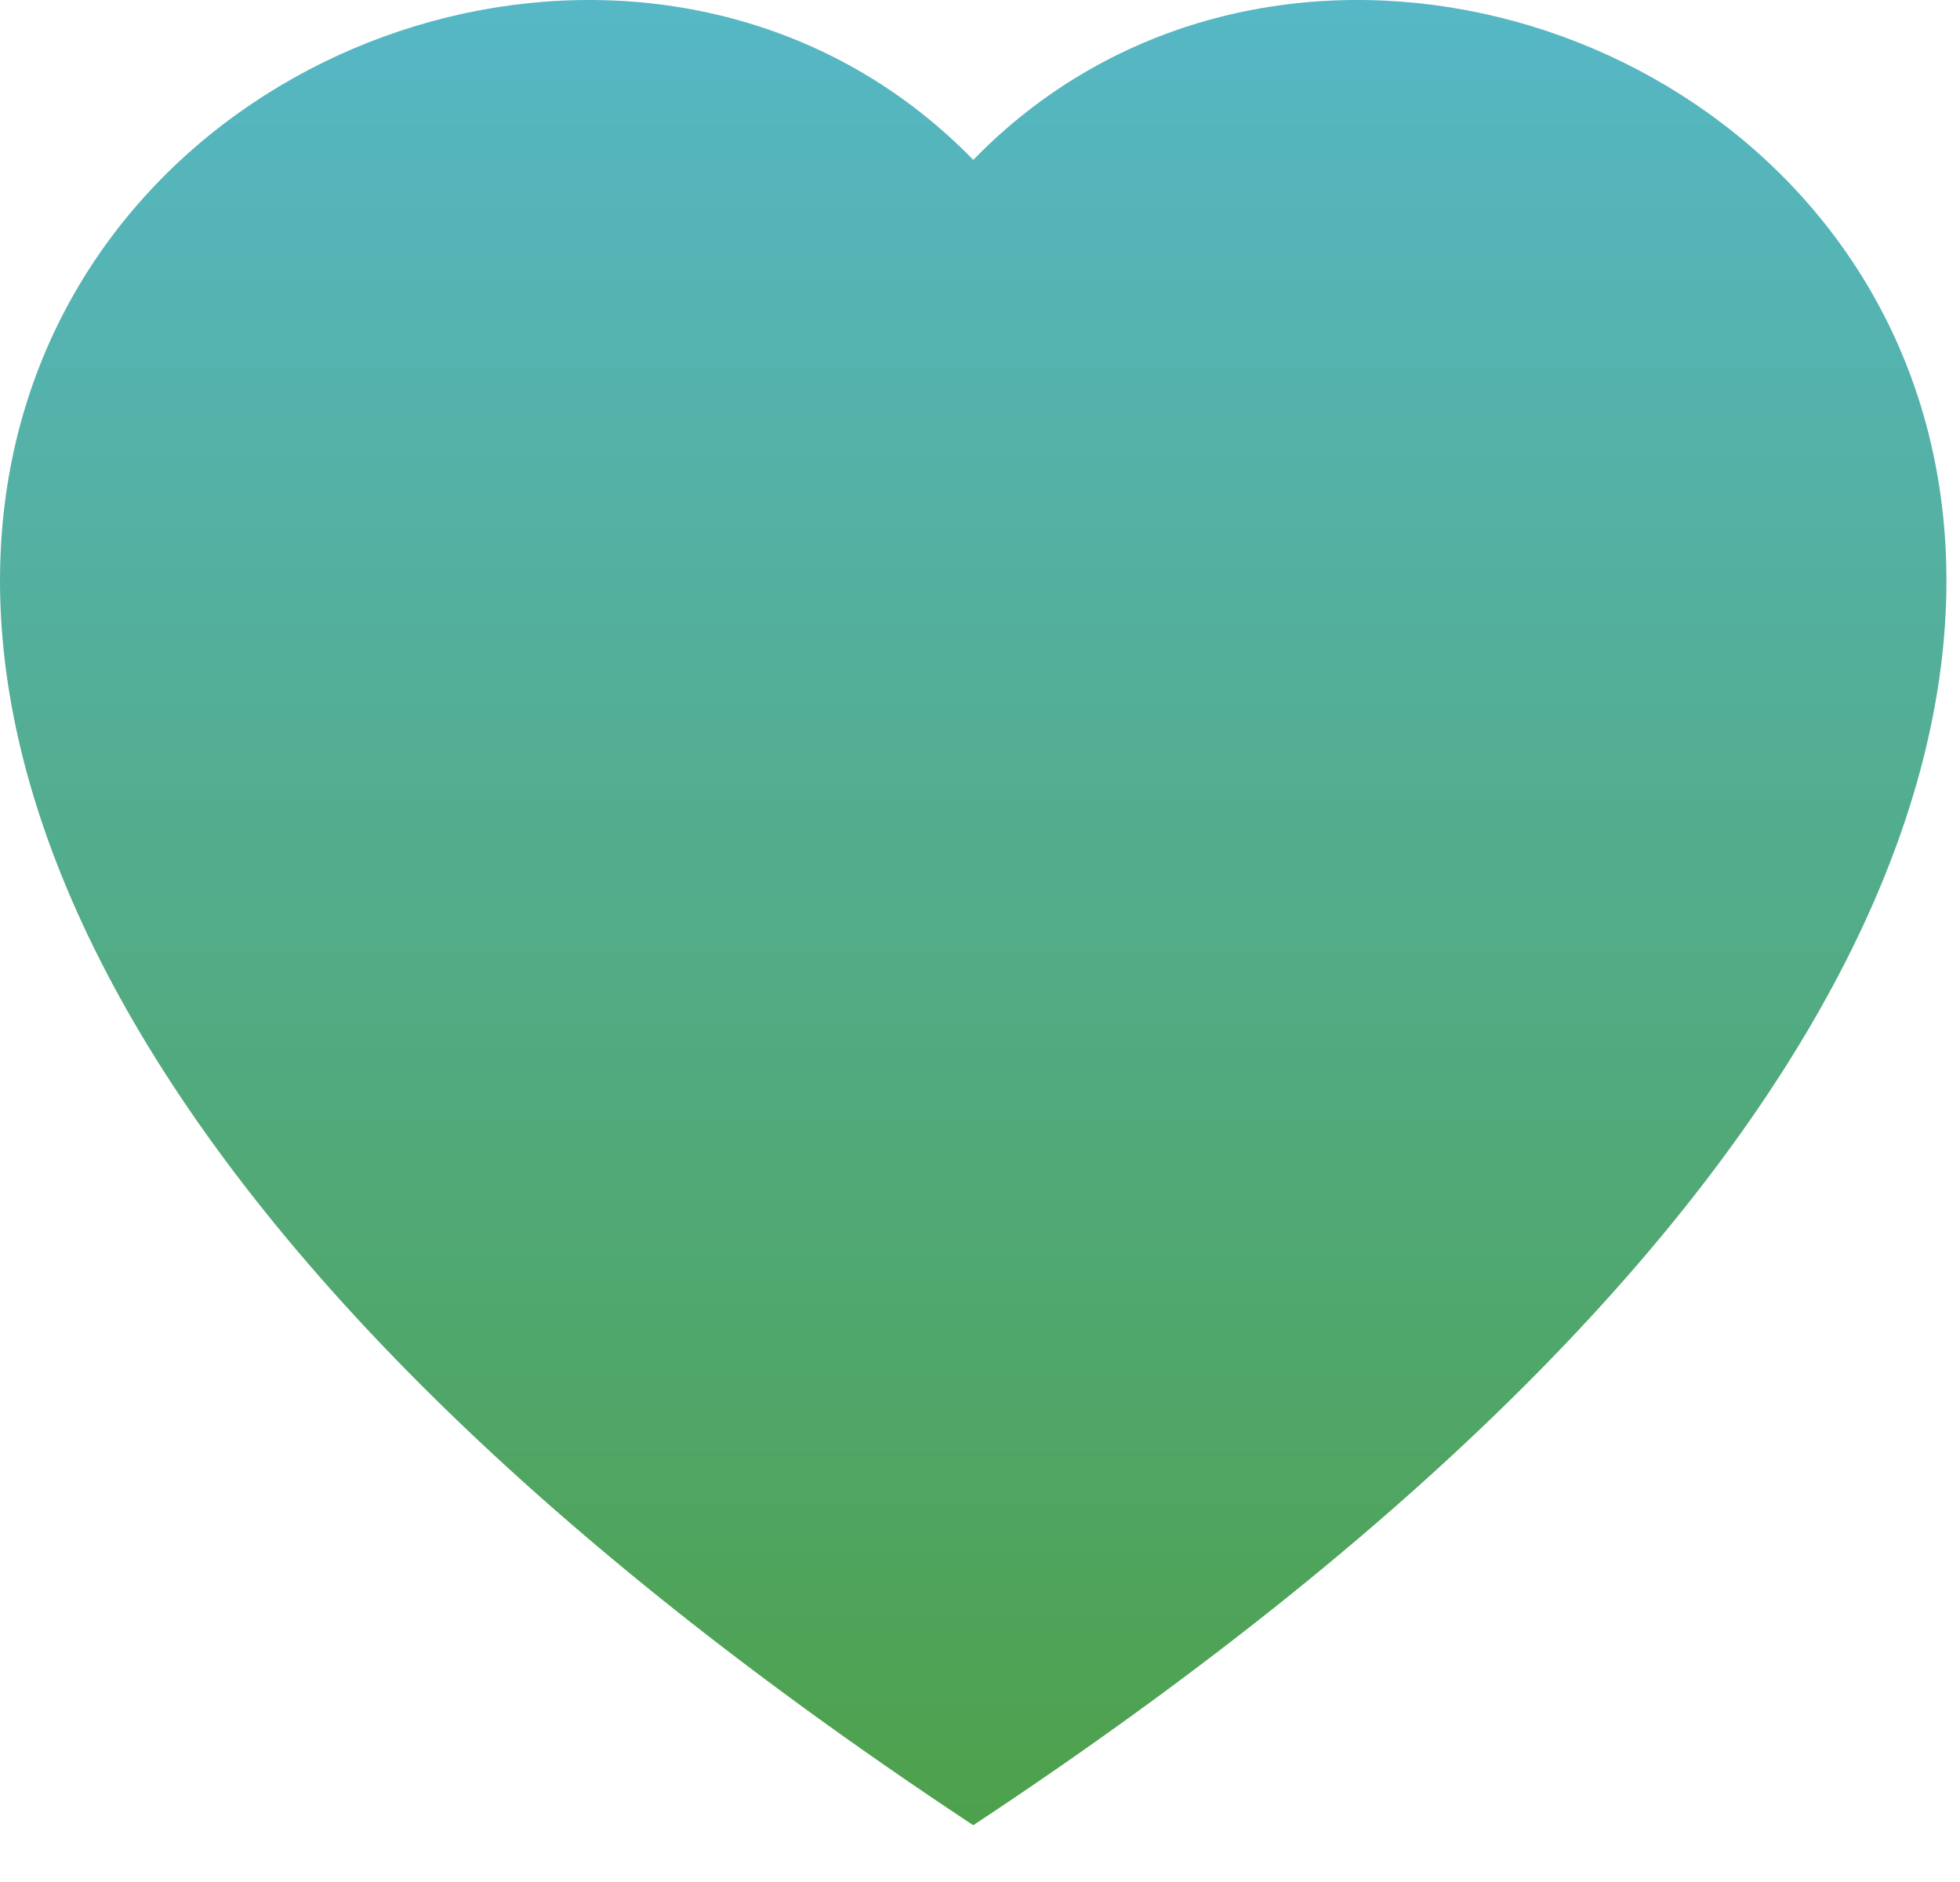 <svg width="25" height="24" viewBox="0 0 25 24" fill="none" xmlns="http://www.w3.org/2000/svg">
<path fill-rule="evenodd" clip-rule="evenodd" d="M12.414 2.039C19.3 -5.04 36.518 7.347 12.414 23.276C-11.691 7.349 5.527 -5.04 12.414 2.039Z" fill="url(#paint0_linear_1173_1191)"/>
<defs>
<linearGradient id="paint0_linear_1173_1191" x1="12.414" y1="-4.57764e-05" x2="12.414" y2="23.276" gradientUnits="userSpaceOnUse">
<stop stop-color="#56B7C6"/>
<stop offset="1" stop-color="#4EA14B"/>
</linearGradient>
</defs>
</svg>

